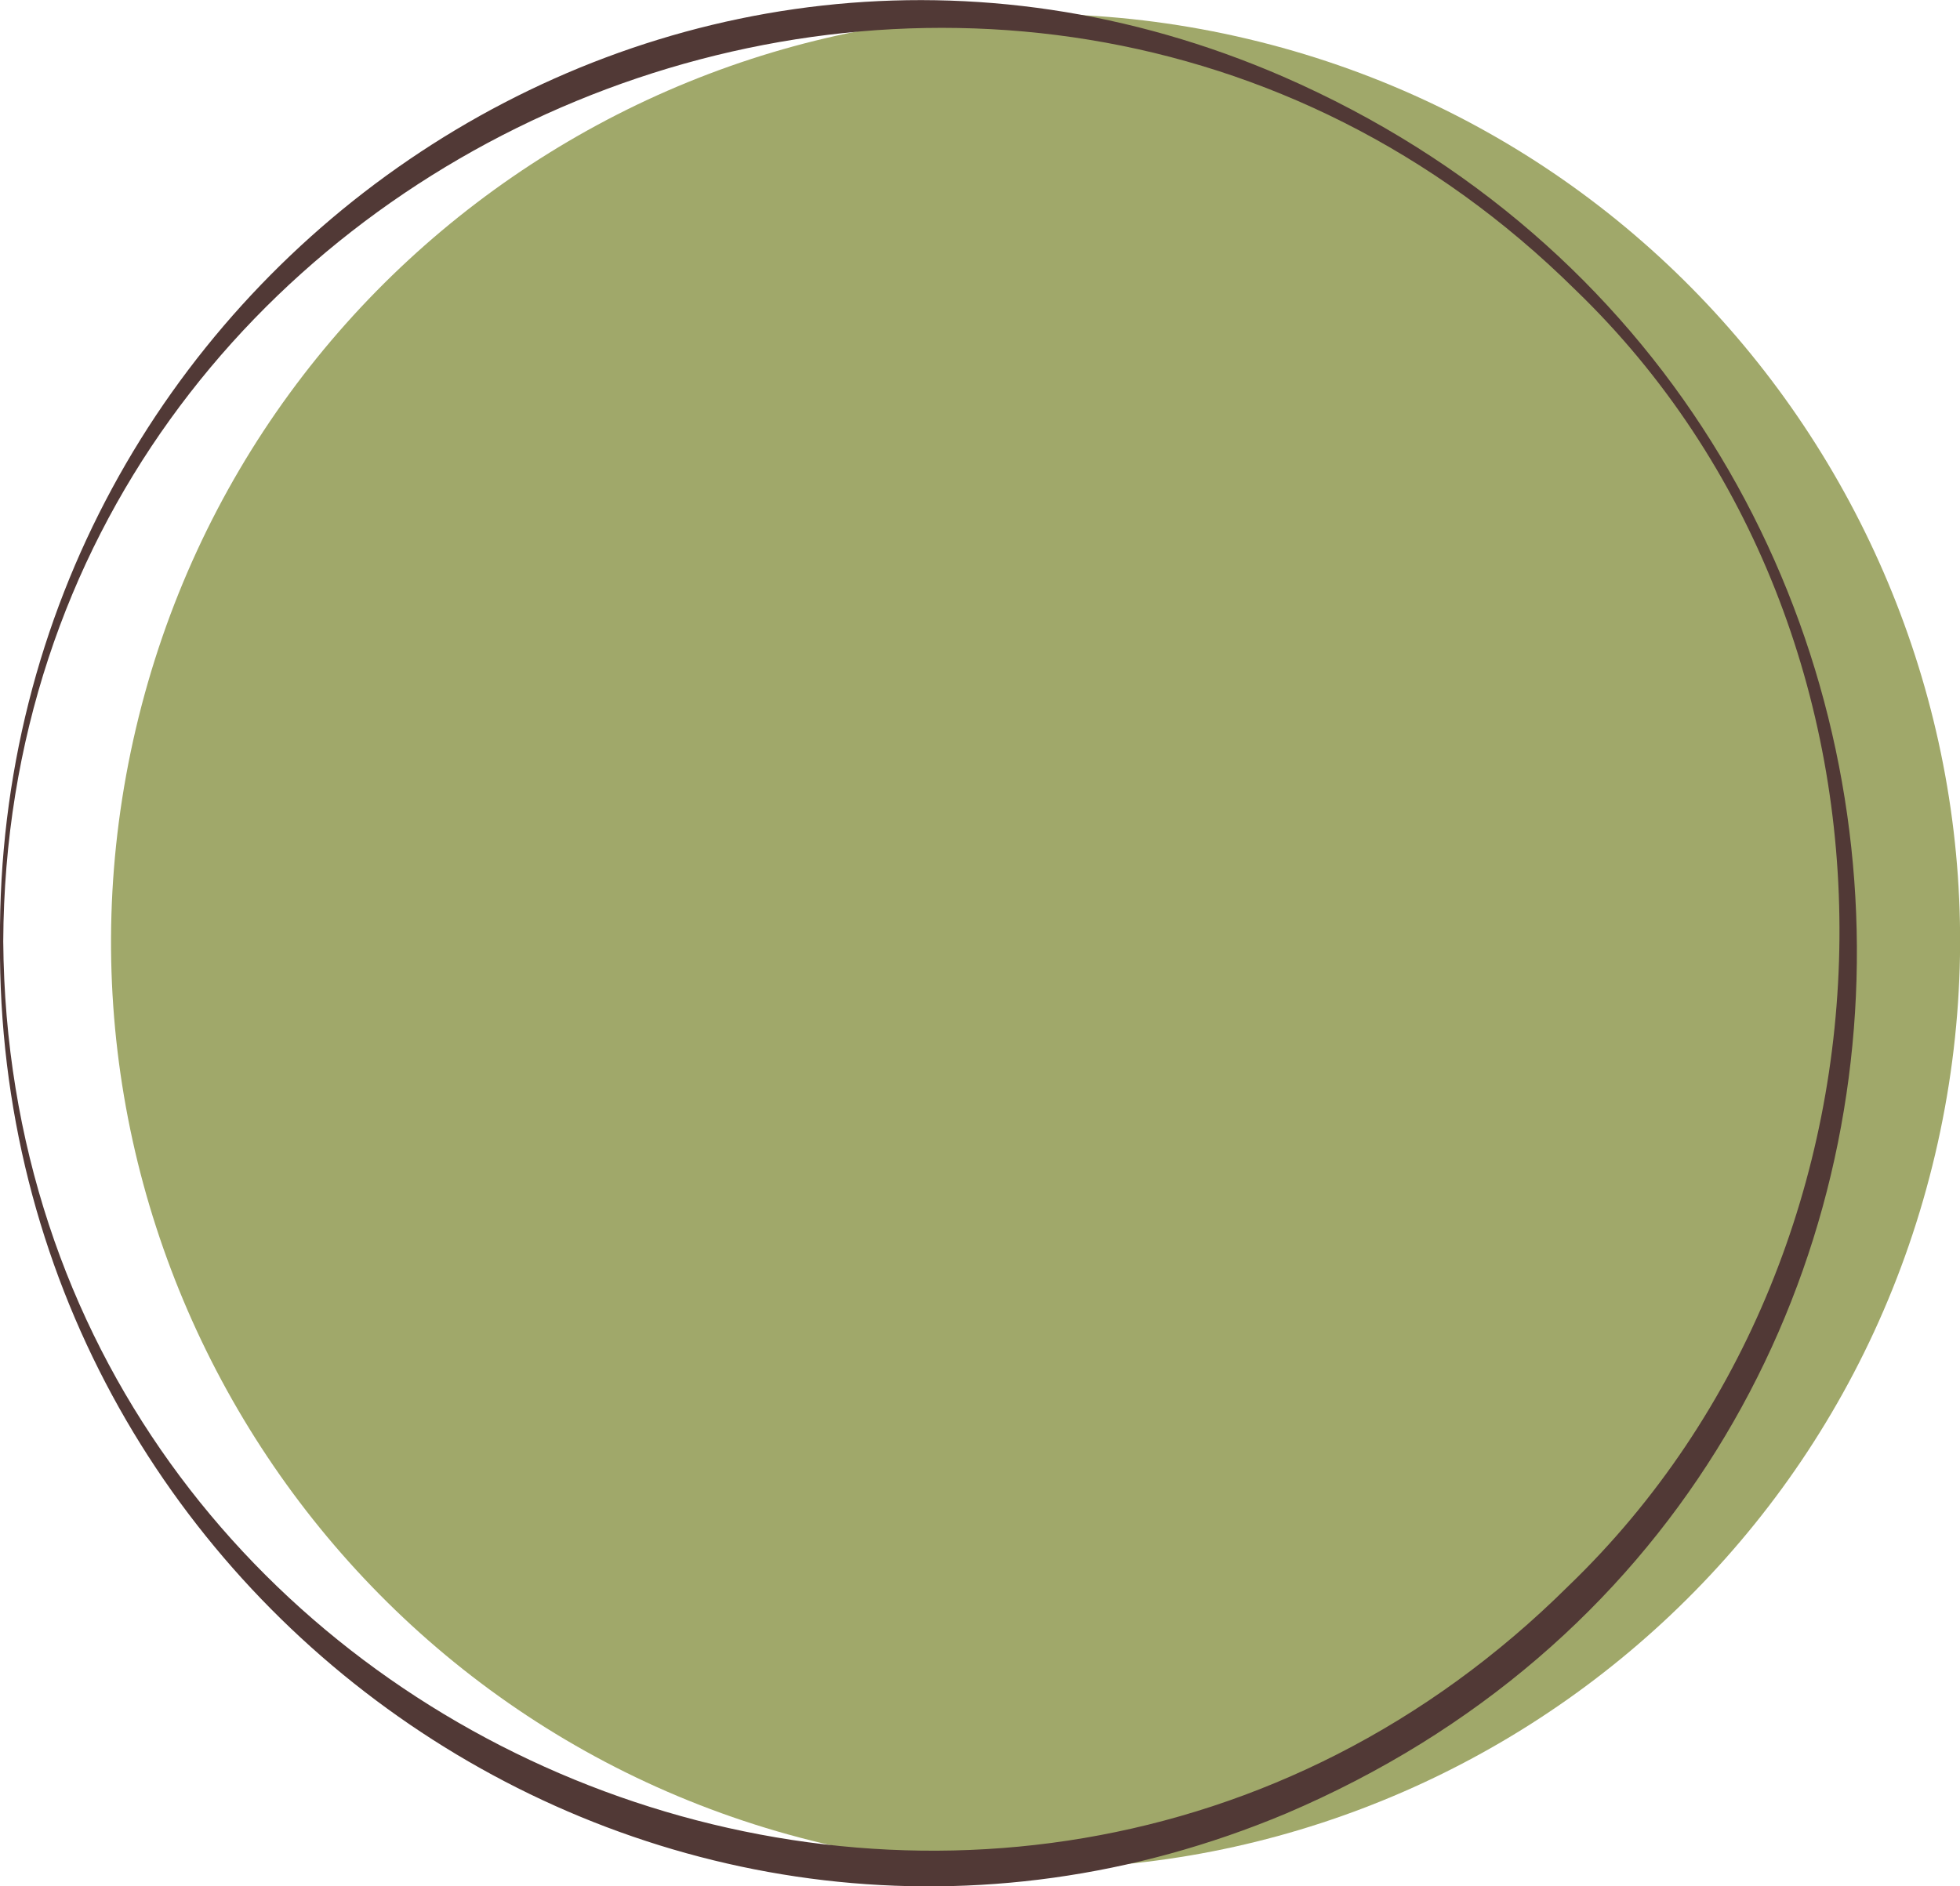 <?xml version="1.0" encoding="UTF-8"?> <svg xmlns="http://www.w3.org/2000/svg" width="160" height="154" viewBox="0 0 160 154" fill="none"><g clip-path="url(#clip0_904_9838)"><path d="M157.974 94.233C167.547 53.548 142.428 12.783 101.869 3.18C61.311 -6.422 20.671 18.775 11.098 59.46C1.526 100.144 26.645 140.91 67.204 150.512C107.762 160.115 148.402 134.918 157.974 94.233Z" fill="#A0A86A"></path><path d="M-0.002 76.866C-0.349 22.592 54.504 -15.56 104.746 6.256C166.608 33.26 167.701 121.329 104.985 148.065C54.584 169.213 -0.375 131.274 -0.002 76.866ZM0.265 76.866C0.771 142.878 81.424 175.763 128.041 129.483C157.066 101.544 157.812 51.815 128.6 23.662C81.957 -22.458 0.558 10.935 0.265 76.866Z" fill="#513936"></path></g><defs><clipPath id="clip0_904_9838"><rect width="160" height="154" fill="white"></rect></clipPath></defs></svg> 